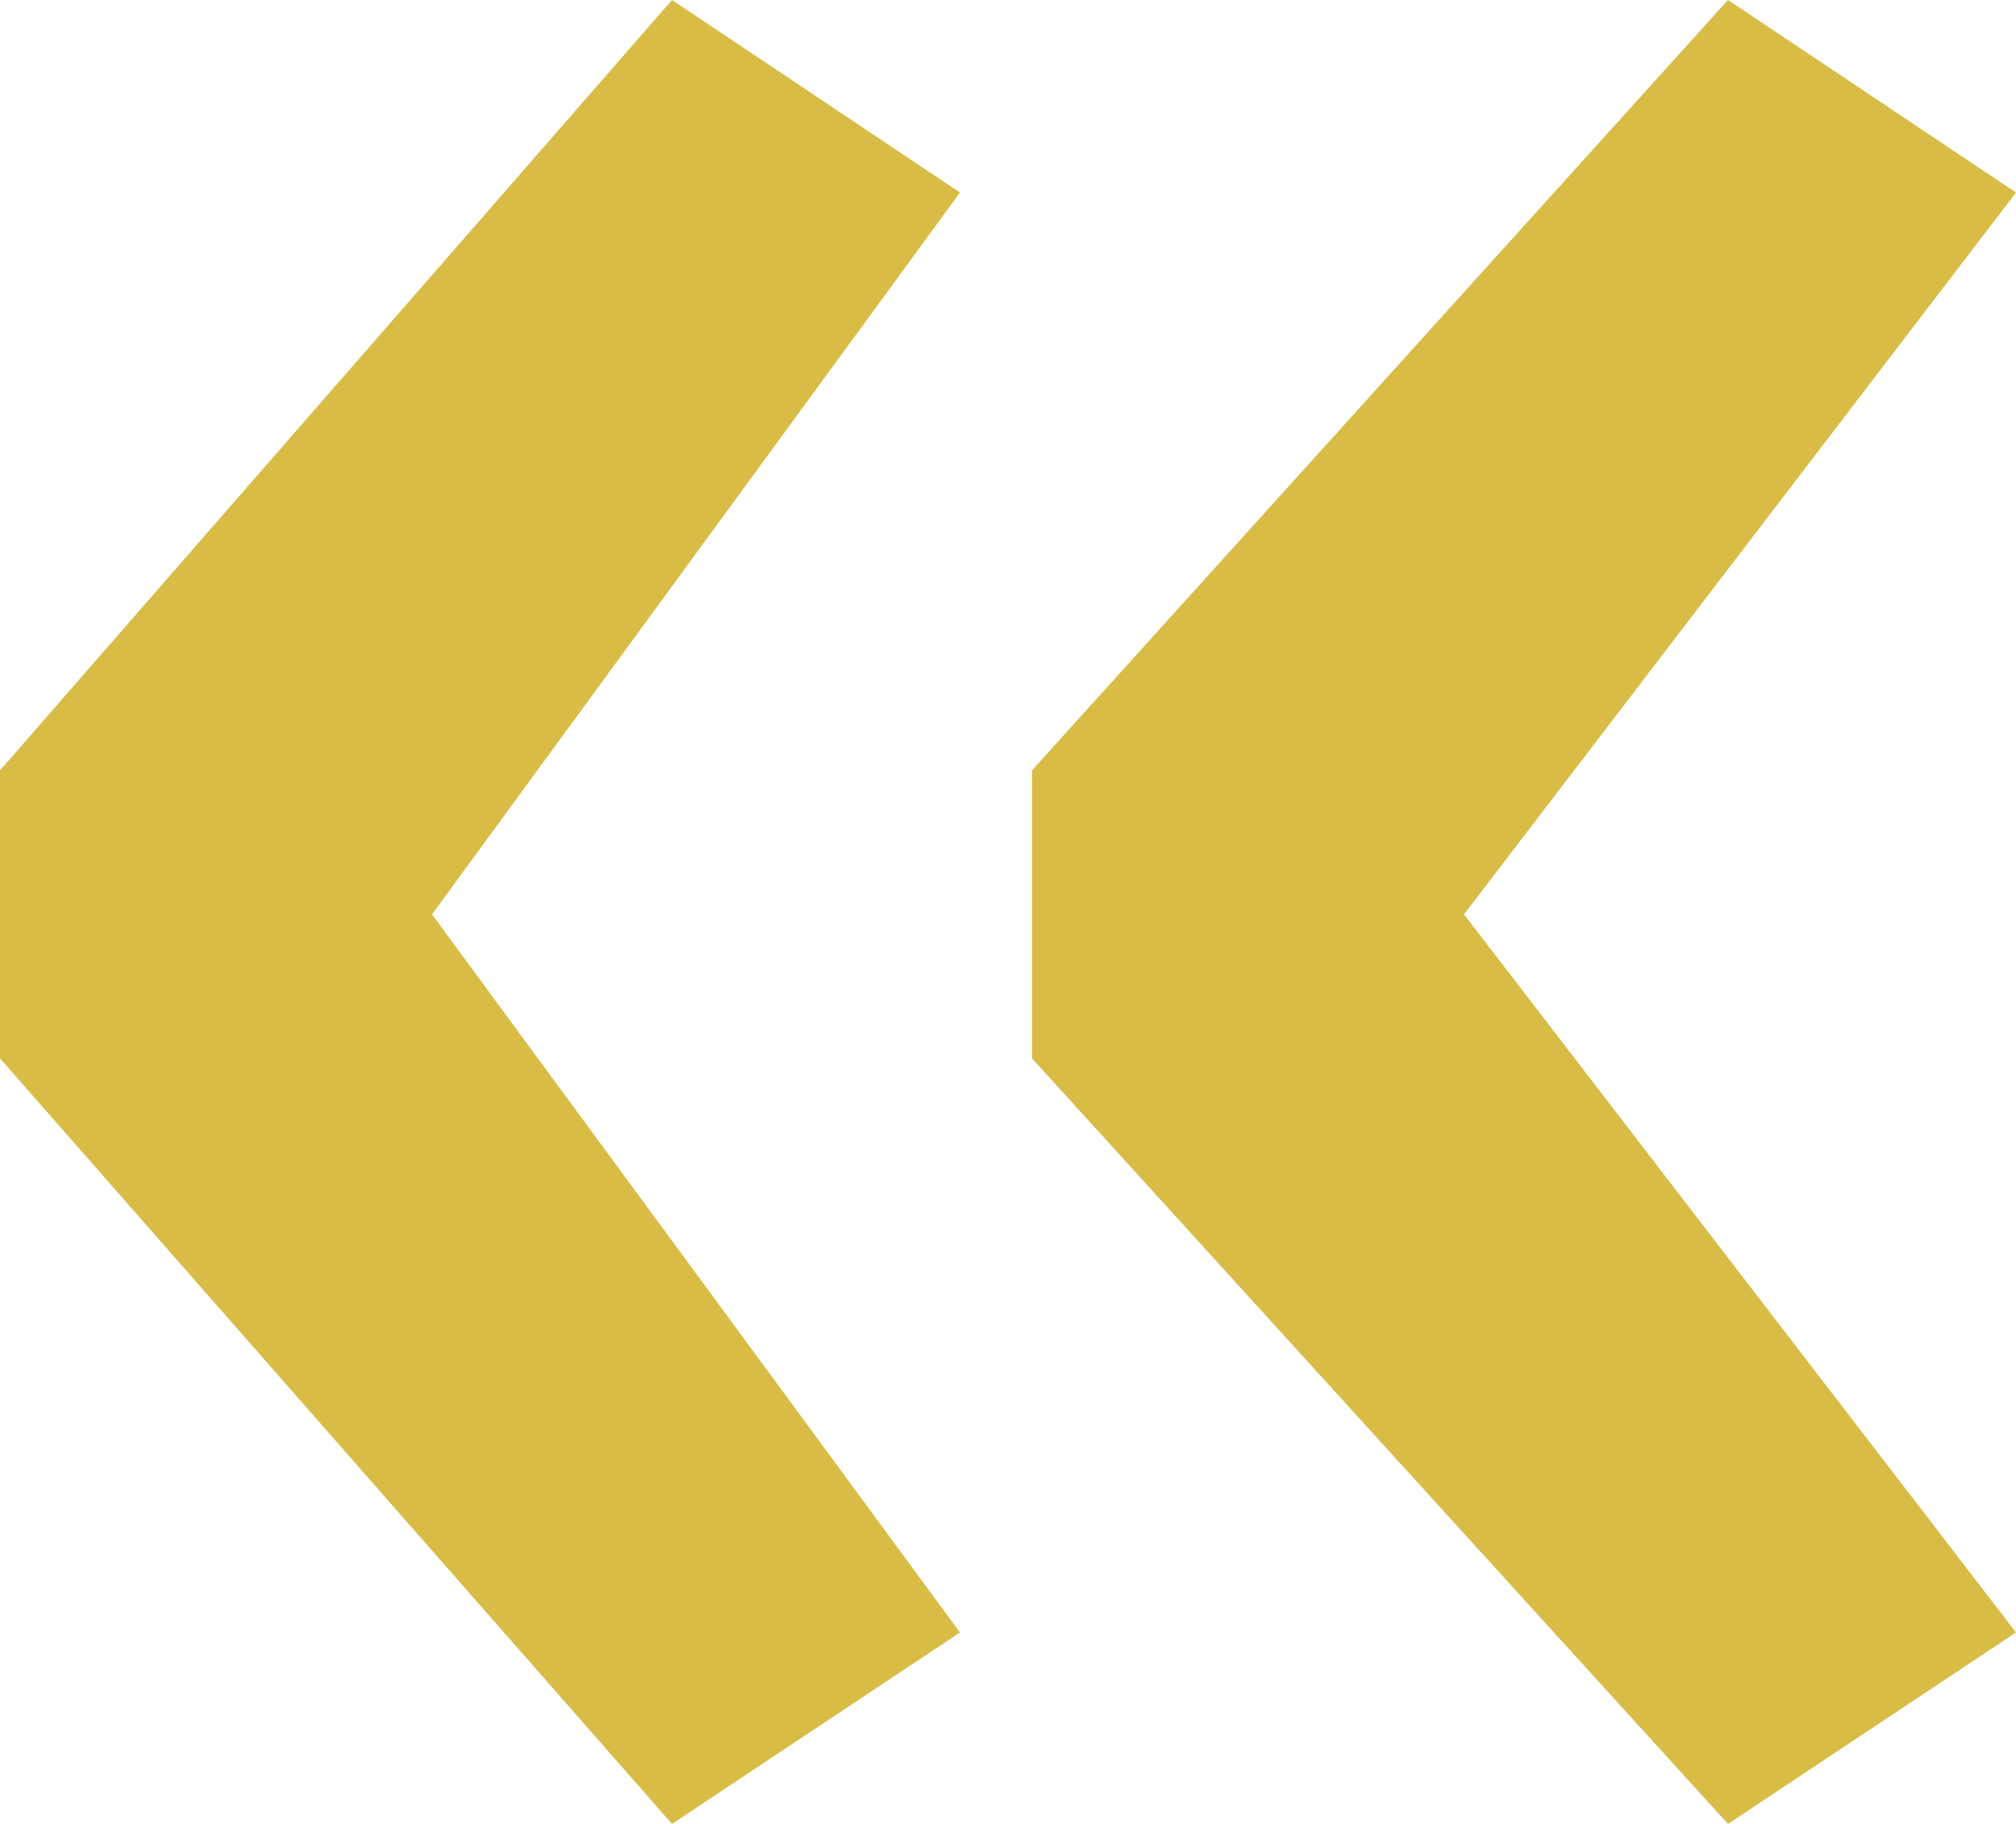 <?xml version="1.0" encoding="UTF-8"?> <svg xmlns="http://www.w3.org/2000/svg" id="Layer_1" data-name="Layer 1" viewBox="0 0 151.2 136.8"> <defs> <style>.cls-1{fill:#d8bc45;}</style> </defs> <title>lg_zakrevskaia_details</title> <path class="cls-1" d="M32.4,68.58,72,122.44,50.4,136.8,0,79.38V57.78L50.4,0,72,14.44Zm77.4,0,41.4,53.86L129.6,136.8,77.4,79.38V57.78L129.6,0l21.6,14.44Z"></path> </svg> 
